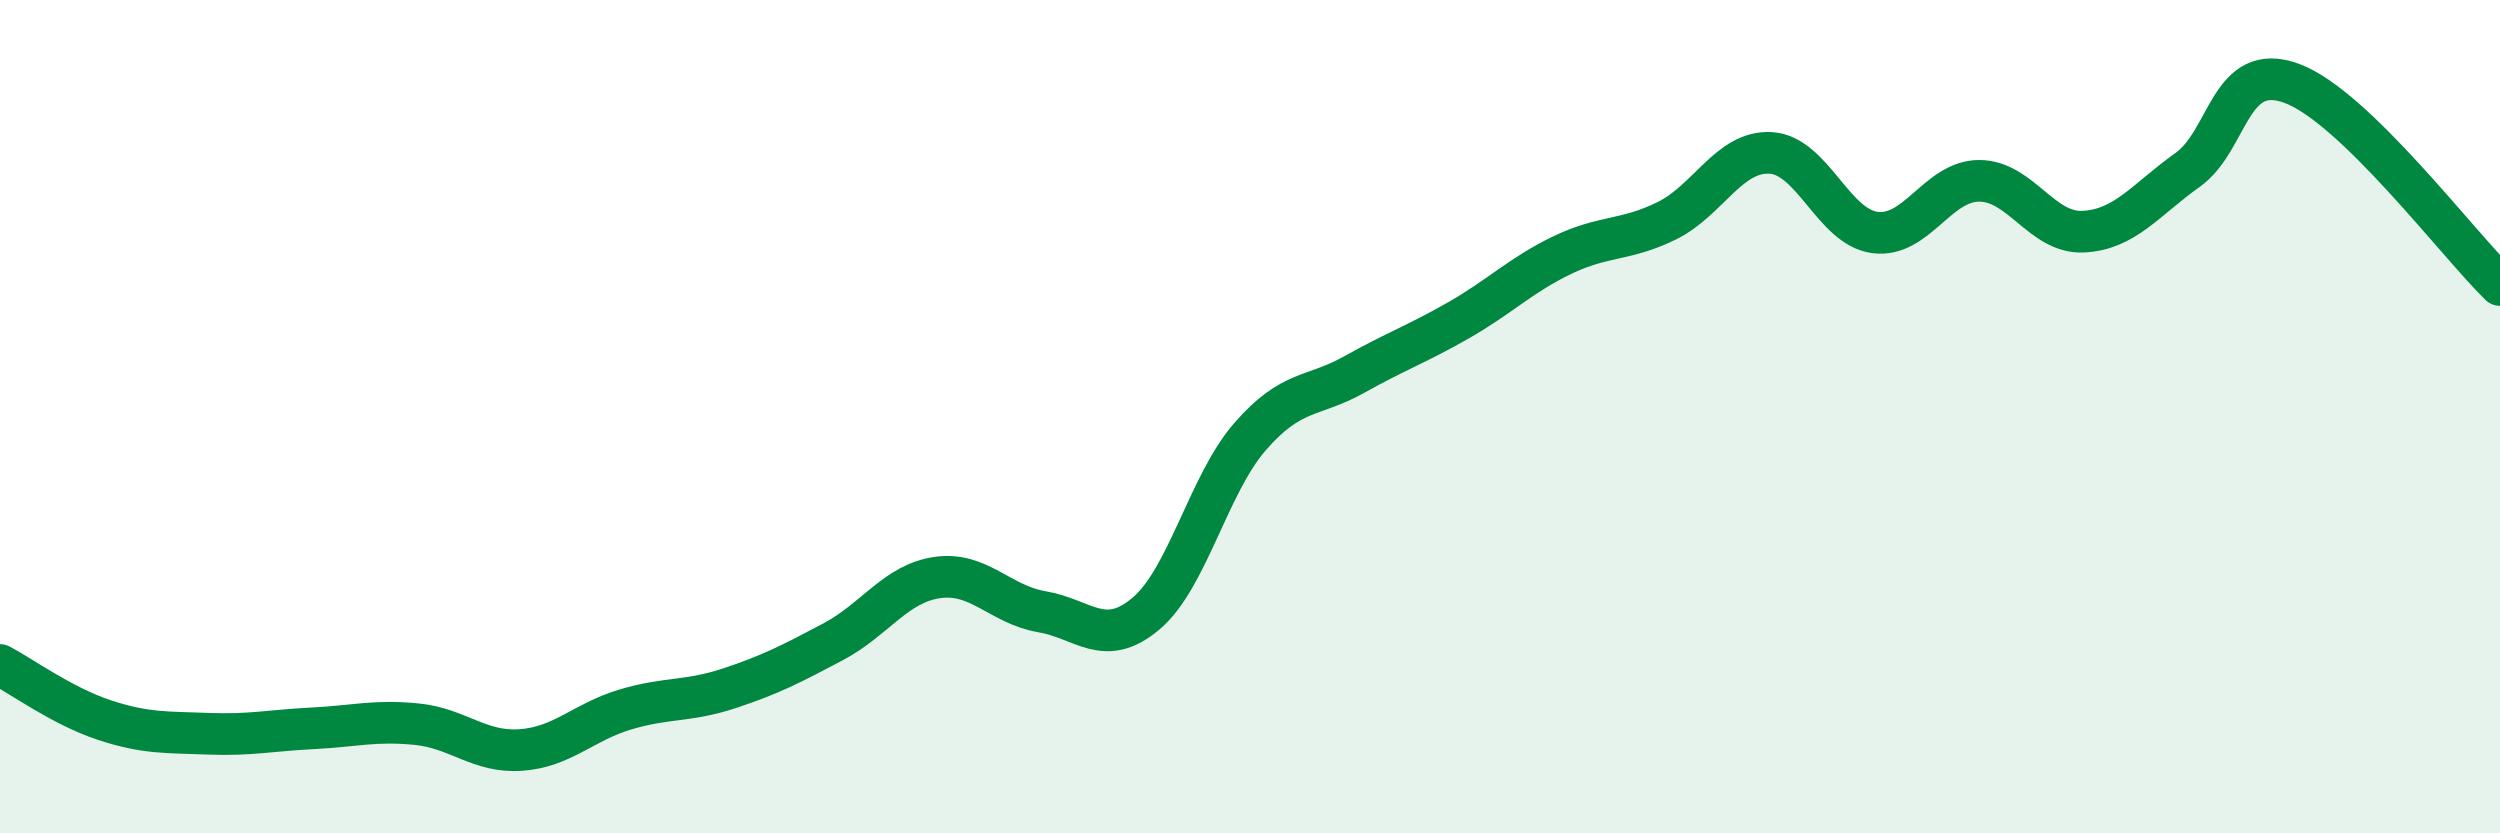 
    <svg width="60" height="20" viewBox="0 0 60 20" xmlns="http://www.w3.org/2000/svg">
      <path
        d="M 0,15.96 C 0.5,16.22 1.5,16.95 2.5,17.28 C 3.5,17.61 4,17.57 5,17.61 C 6,17.65 6.5,17.53 7.5,17.48 C 8.5,17.43 9,17.28 10,17.38 C 11,17.48 11.5,18.07 12.5,18 C 13.5,17.93 14,17.33 15,17.03 C 16,16.73 16.5,16.85 17.5,16.52 C 18.5,16.19 19,15.93 20,15.4 C 21,14.87 21.5,14 22.5,13.86 C 23.5,13.72 24,14.51 25,14.68 C 26,14.85 26.5,15.57 27.5,14.73 C 28.5,13.89 29,11.63 30,10.48 C 31,9.33 31.5,9.55 32.5,8.99 C 33.5,8.43 34,8.26 35,7.69 C 36,7.12 36.5,6.6 37.5,6.12 C 38.5,5.64 39,5.79 40,5.3 C 41,4.81 41.5,3.61 42.5,3.67 C 43.5,3.73 44,5.45 45,5.58 C 46,5.71 46.5,4.34 47.5,4.34 C 48.5,4.34 49,5.61 50,5.56 C 51,5.51 51.5,4.79 52.5,4.08 C 53.5,3.37 53.5,1.45 55,2 C 56.5,2.55 59,5.87 60,6.84L60 20L0 20Z"
        fill="#008740"
        opacity="0.1"
        stroke-linecap="round"
        stroke-linejoin="round"
      />
      <path
        d="M 0,15.96 C 0.5,16.22 1.5,16.95 2.5,17.28 C 3.5,17.61 4,17.57 5,17.61 C 6,17.65 6.5,17.53 7.5,17.48 C 8.5,17.43 9,17.28 10,17.38 C 11,17.48 11.5,18.07 12.5,18 C 13.5,17.93 14,17.33 15,17.03 C 16,16.73 16.5,16.85 17.5,16.52 C 18.5,16.19 19,15.93 20,15.4 C 21,14.87 21.5,14 22.5,13.86 C 23.5,13.72 24,14.51 25,14.68 C 26,14.85 26.5,15.57 27.5,14.73 C 28.5,13.89 29,11.63 30,10.48 C 31,9.33 31.5,9.55 32.5,8.99 C 33.5,8.43 34,8.26 35,7.69 C 36,7.12 36.5,6.6 37.5,6.12 C 38.5,5.64 39,5.79 40,5.3 C 41,4.81 41.5,3.61 42.5,3.67 C 43.5,3.73 44,5.45 45,5.58 C 46,5.71 46.5,4.34 47.5,4.34 C 48.5,4.34 49,5.61 50,5.56 C 51,5.51 51.5,4.79 52.5,4.08 C 53.5,3.37 53.5,1.45 55,2 C 56.5,2.55 59,5.87 60,6.84"
        stroke="#008740"
        stroke-width="1"
        fill="none"
        stroke-linecap="round"
        stroke-linejoin="round"
      />
    </svg>
  